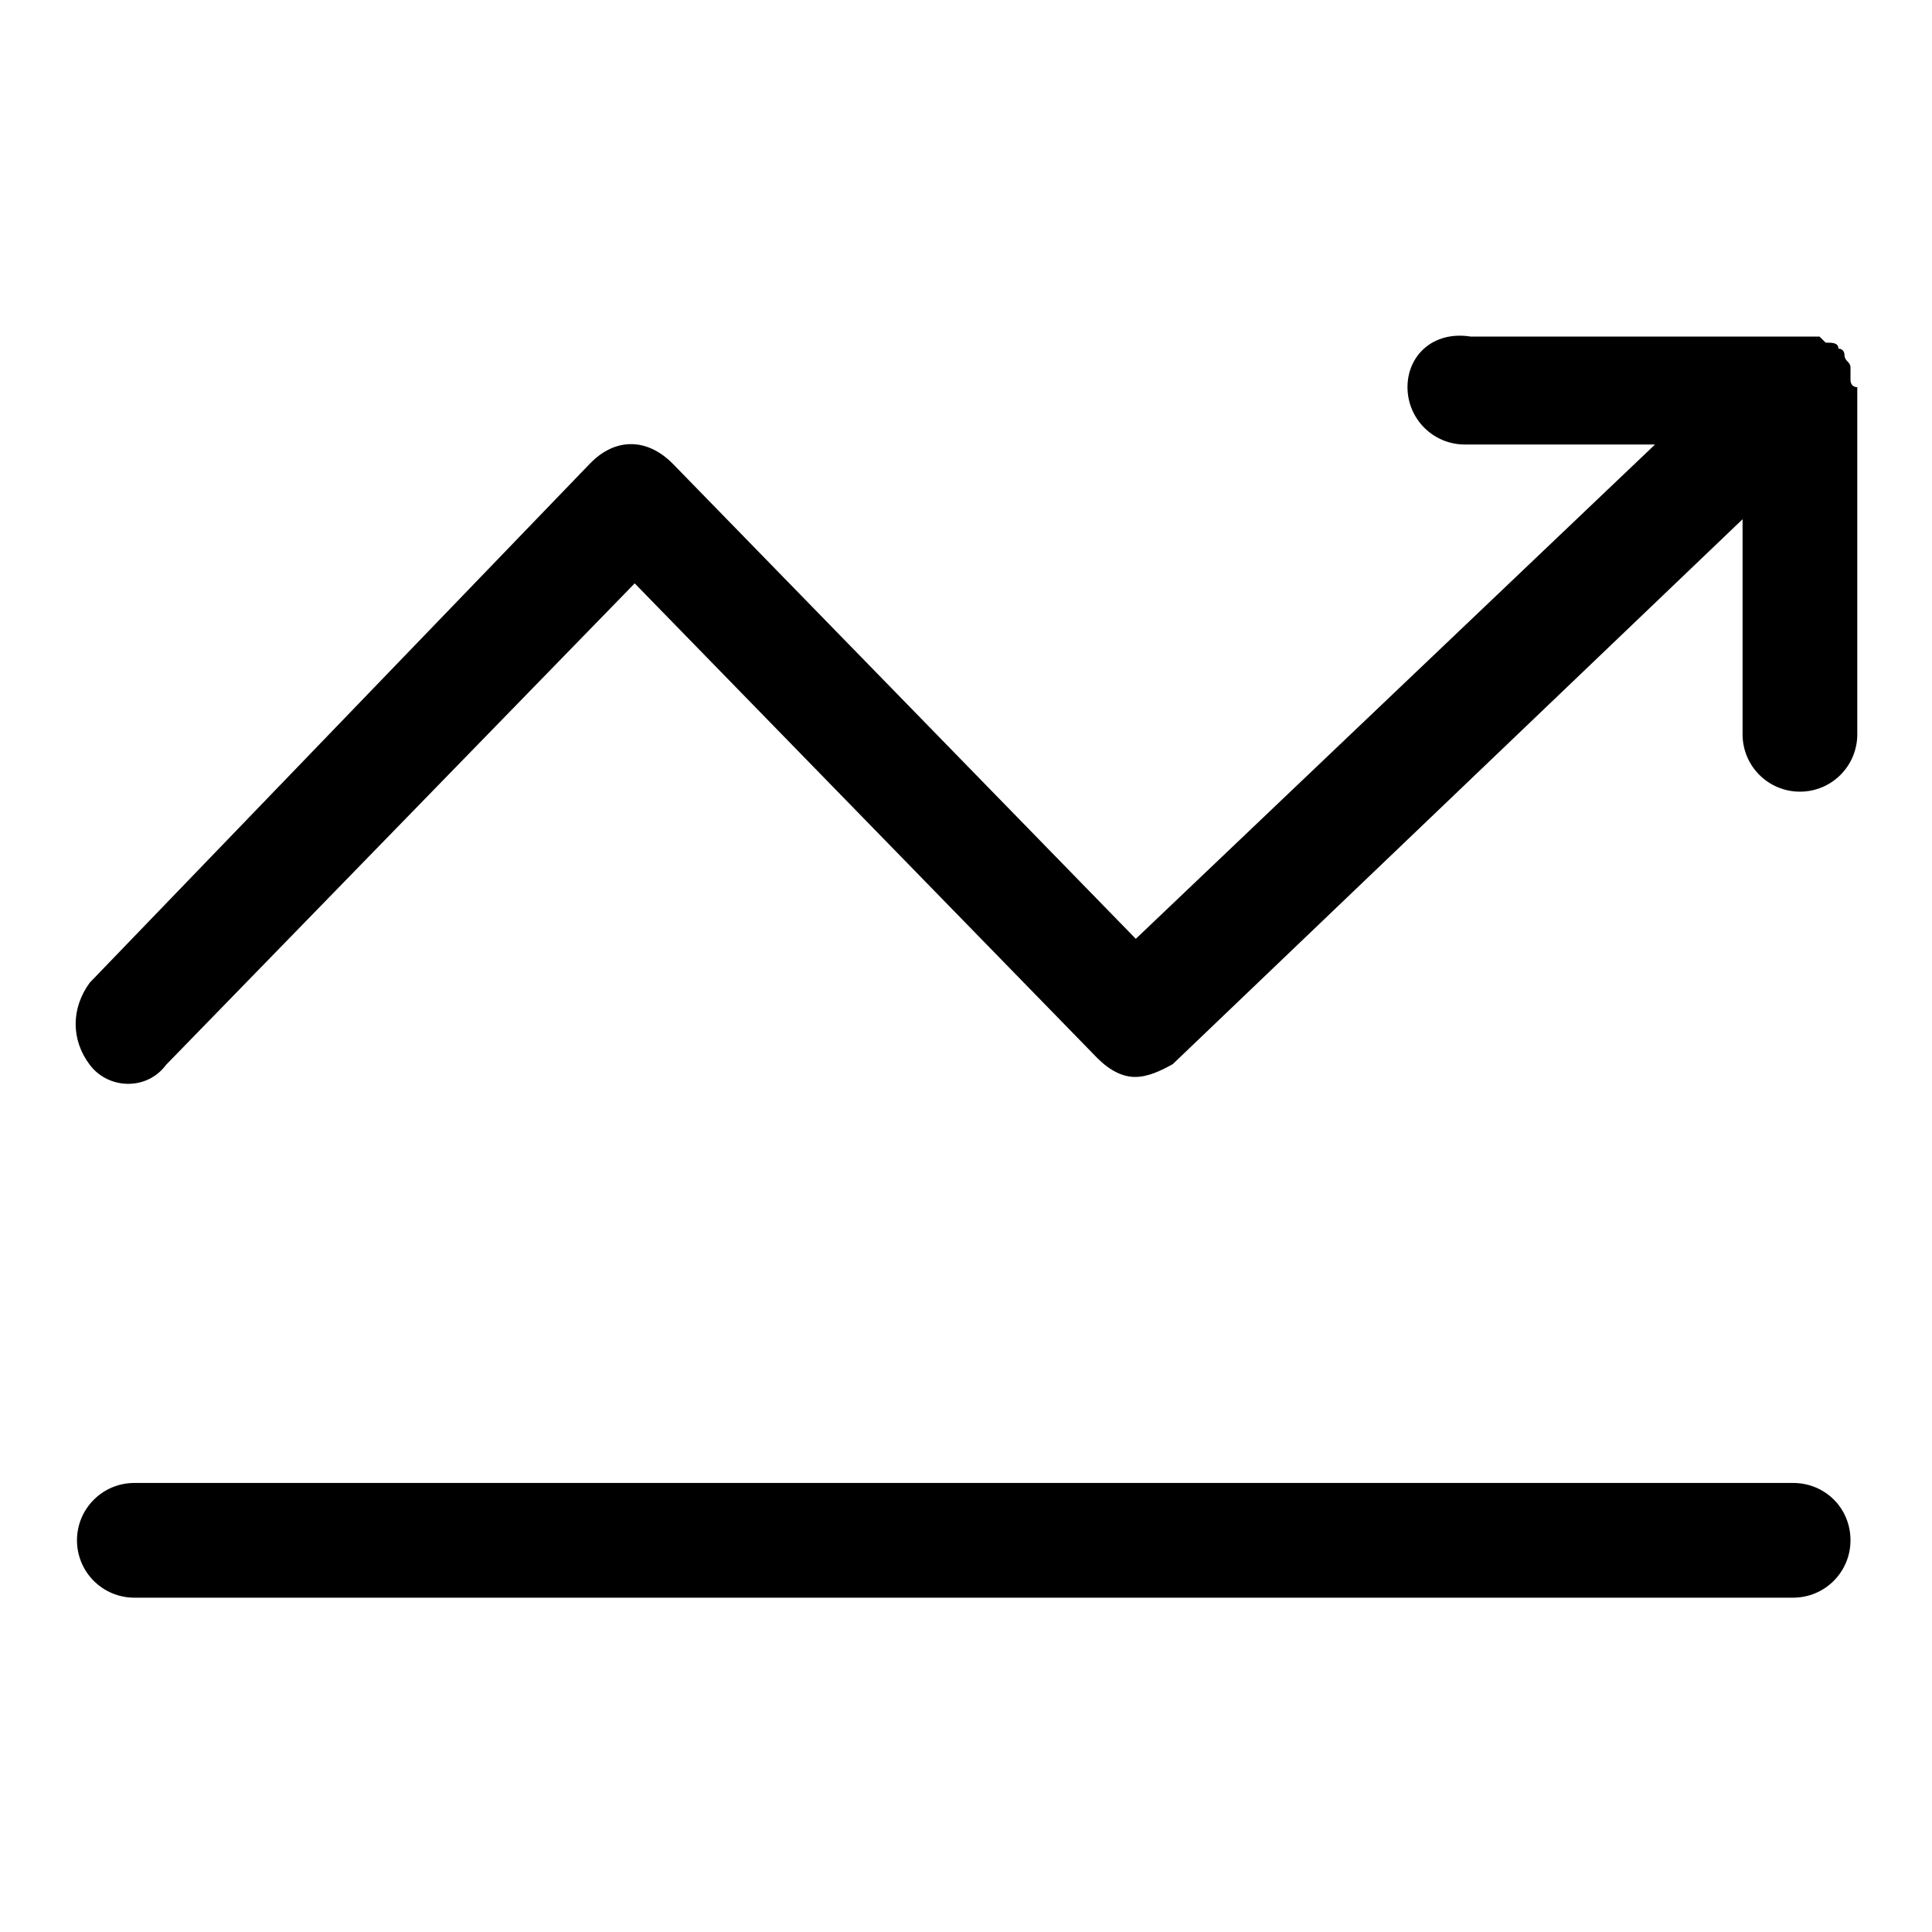 <?xml version="1.0" encoding="utf-8"?>
<!-- Svg Vector Icons : http://www.onlinewebfonts.com/icon -->
<!DOCTYPE svg PUBLIC "-//W3C//DTD SVG 1.1//EN" "http://www.w3.org/Graphics/SVG/1.1/DTD/svg11.dtd">
<svg version="1.1" xmlns="http://www.w3.org/2000/svg" xmlns:xlink="http://www.w3.org/1999/xlink" x="0px" y="0px" viewBox="0 0 256 256" enable-background="new 0 0 256 256" xml:space="preserve">
<g> <path fill="#000000" d="M237.6,196.5H17.8c-4.2,0-7.6,3.4-7.6,7.6c0,4.2,3.4,7.6,7.6,7.6h219.8c4.2,0,7.6-3.4,7.6-7.6 C245.2,199.8,241.8,196.5,237.6,196.5L237.6,196.5z M245.2,50.4v-1.7c0-0.8-0.8-0.8-0.8-1.7c0,0,0-0.8-0.8-0.8 c0-0.8-0.8-0.8-1.7-0.8l-0.8-0.8h-46.2c-5-0.8-8.4,2.5-8.4,6.7c0,4.2,3.4,7.6,7.6,7.6h25.2l-68.8,65.5L89.1,61.4 c-3.4-3.4-7.6-3.4-10.9,0l-66.3,68.8c-2.5,3.4-2.5,7.6,0,10.9s7.6,3.4,10.1,0l62.1-63.8l61.3,62.9c1.7,1.7,3.4,2.5,5,2.5 c1.7,0,3.4-0.8,5-1.7l75.5-72.2v28.5c0,4.2,3.4,7.6,7.6,7.6c4.2,0,7.6-3.4,7.6-7.6V51.3C245.2,51.3,245.2,50.4,245.2,50.4 L245.2,50.4z"/></g>
</svg>